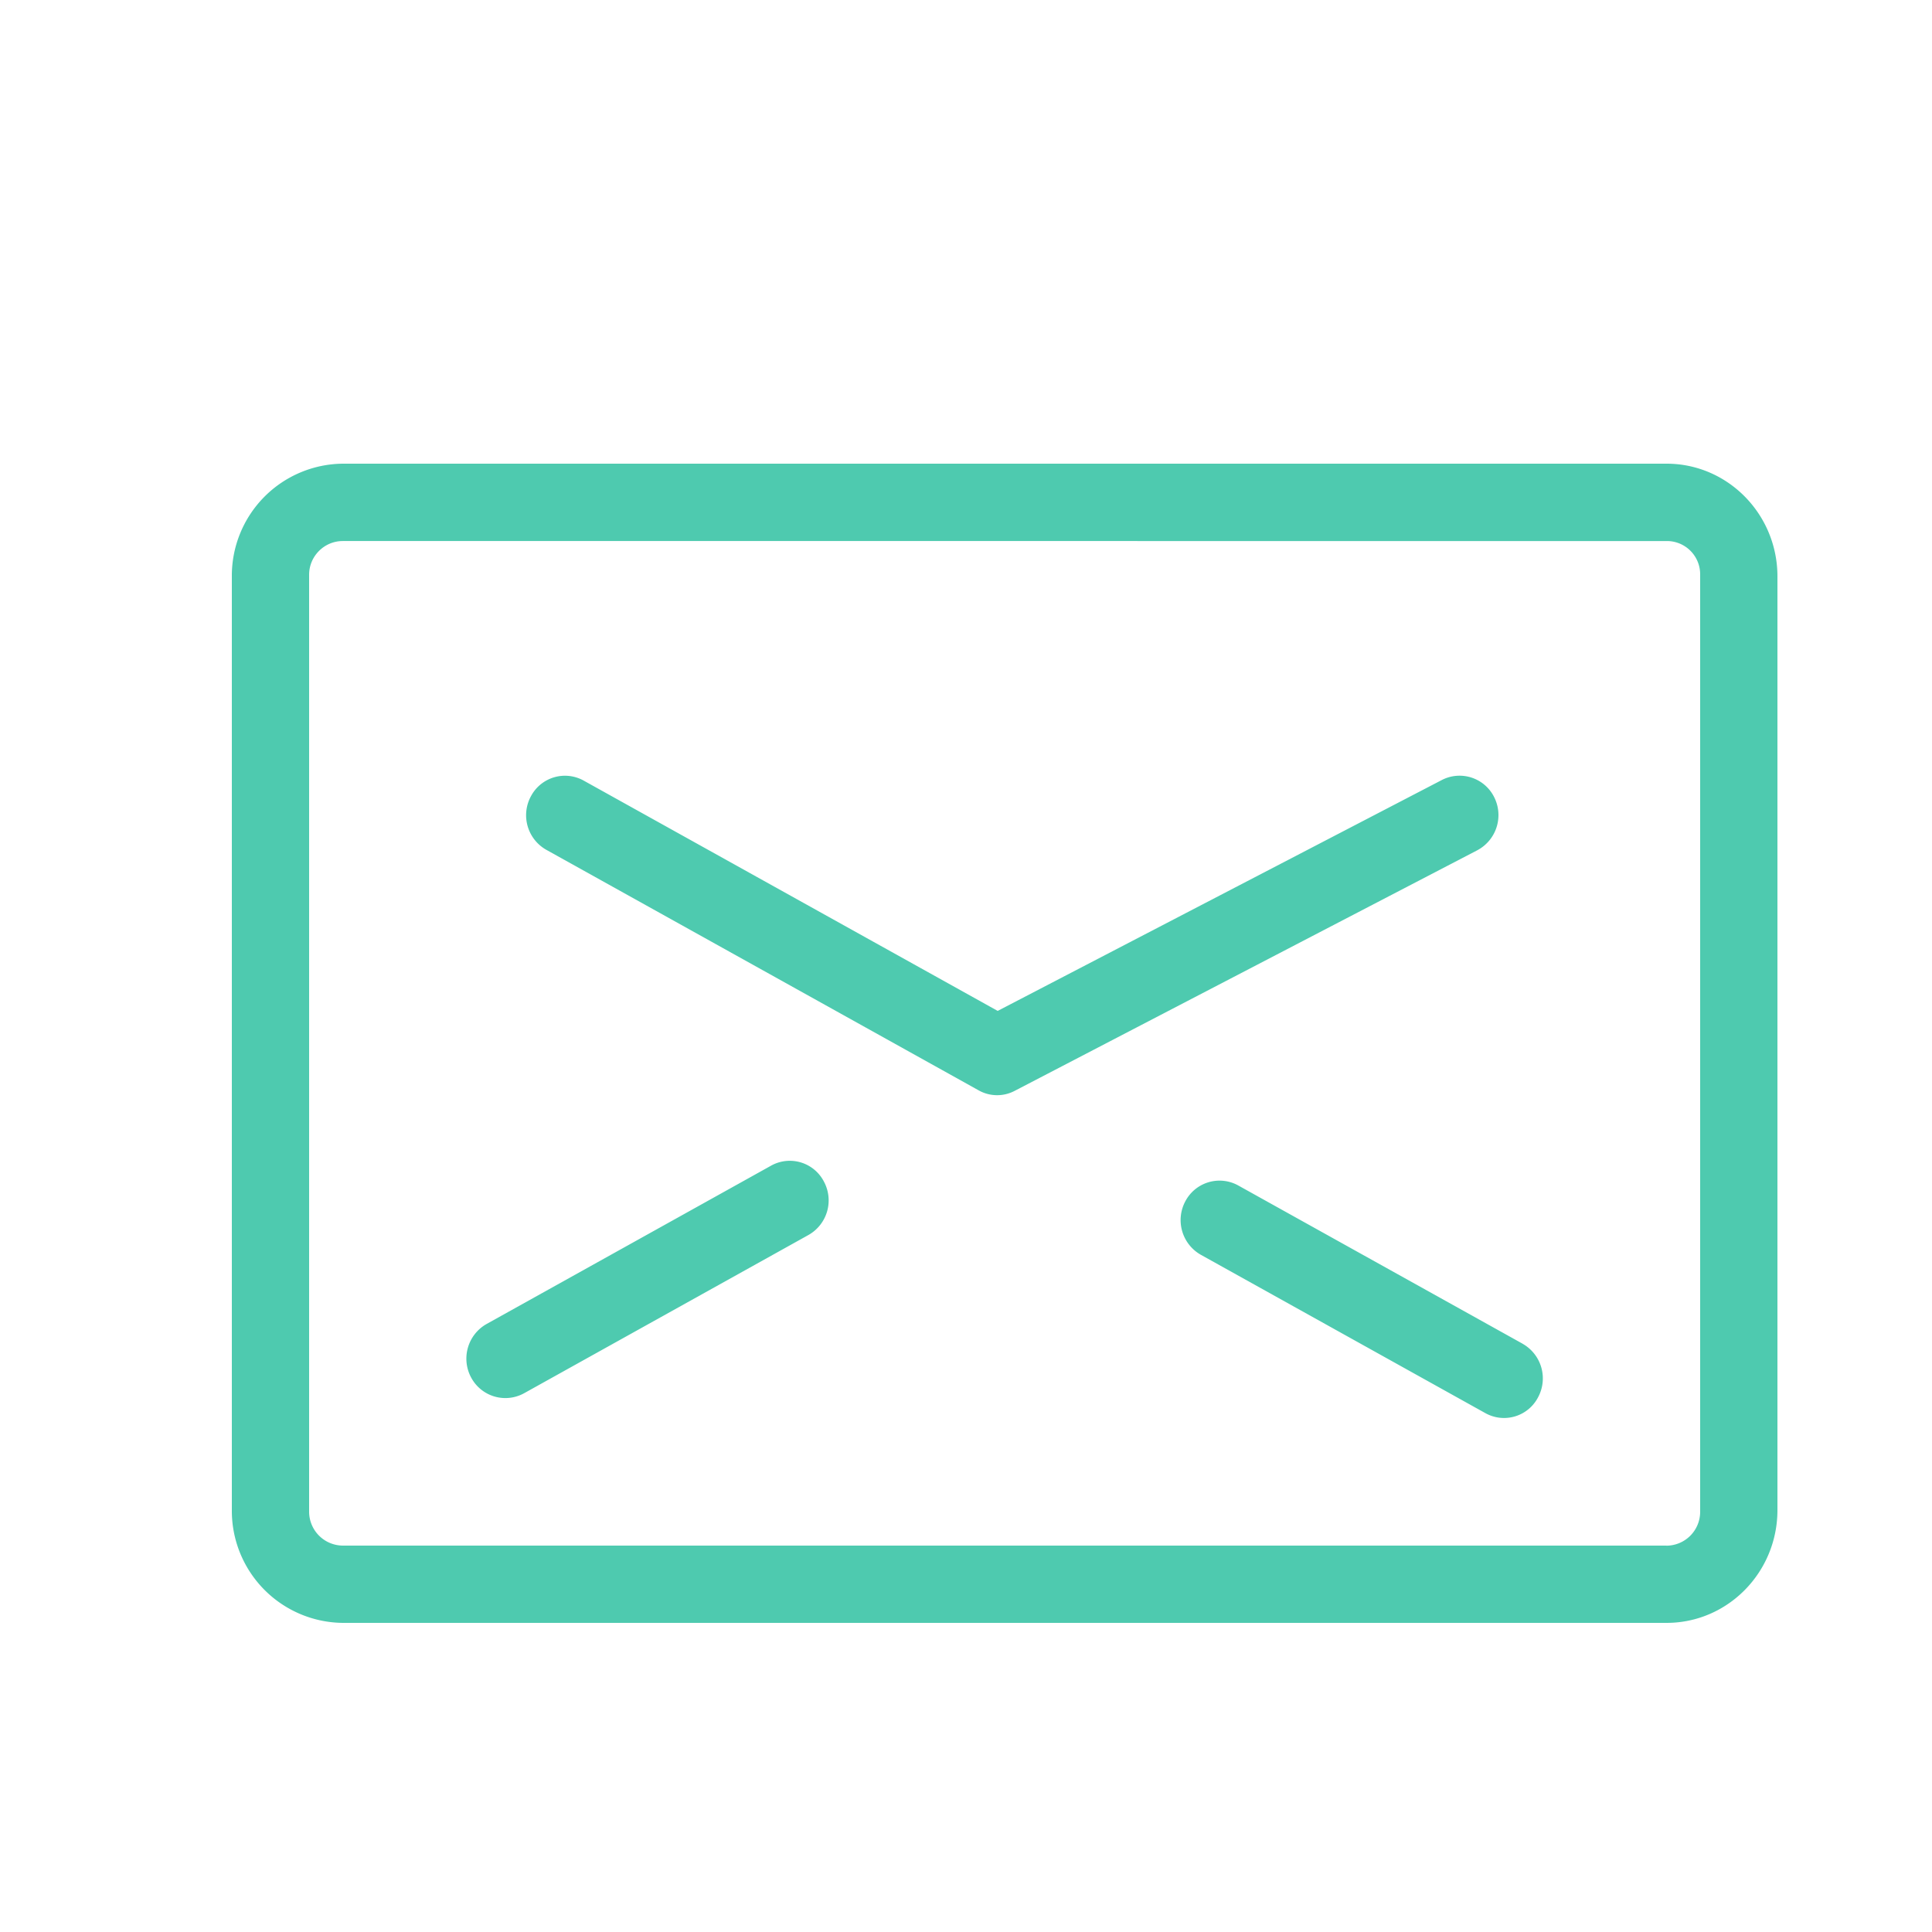 <svg version="1" xmlns="http://www.w3.org/2000/svg" width="25" height="25"><path fill="#4ECAAF" d="M21.565 6H4.437A1.45 1.45 0 0 0 3 7.458v12.083A1.45 1.45 0 0 0 4.437 21h17.128c.792 0 1.435-.654 1.435-1.46V7.459C23 6.654 22.357 6 21.565 6zm-.004 14H4.438A.439.439 0 0 1 4 19.562V7.437c0-.24.196-.436.436-.436H21.57a.43.43 0 0 1 .43.43v12.133a.438.438 0 0 1-.438.437zm-2.226-9.684a.5.5 0 0 0-.677-.223l-5.748 2.988-5.357-2.98a.498.498 0 0 0-.682.201.514.514 0 0 0 .199.695l5.59 3.11a.487.487 0 0 0 .471.008l5.984-3.112a.515.515 0 0 0 .22-.687zm.368 7.072l-3.68-2.048a.5.5 0 0 0-.684.203.516.516 0 0 0 .2.694l3.68 2.048a.496.496 0 0 0 .683-.203.515.515 0 0 0-.2-.694zm-9.726-2.304l-3.68 2.048a.515.515 0 0 0-.2.694.502.502 0 0 0 .684.203l3.68-2.048a.514.514 0 0 0 .199-.694.497.497 0 0 0-.683-.203z"/></svg>